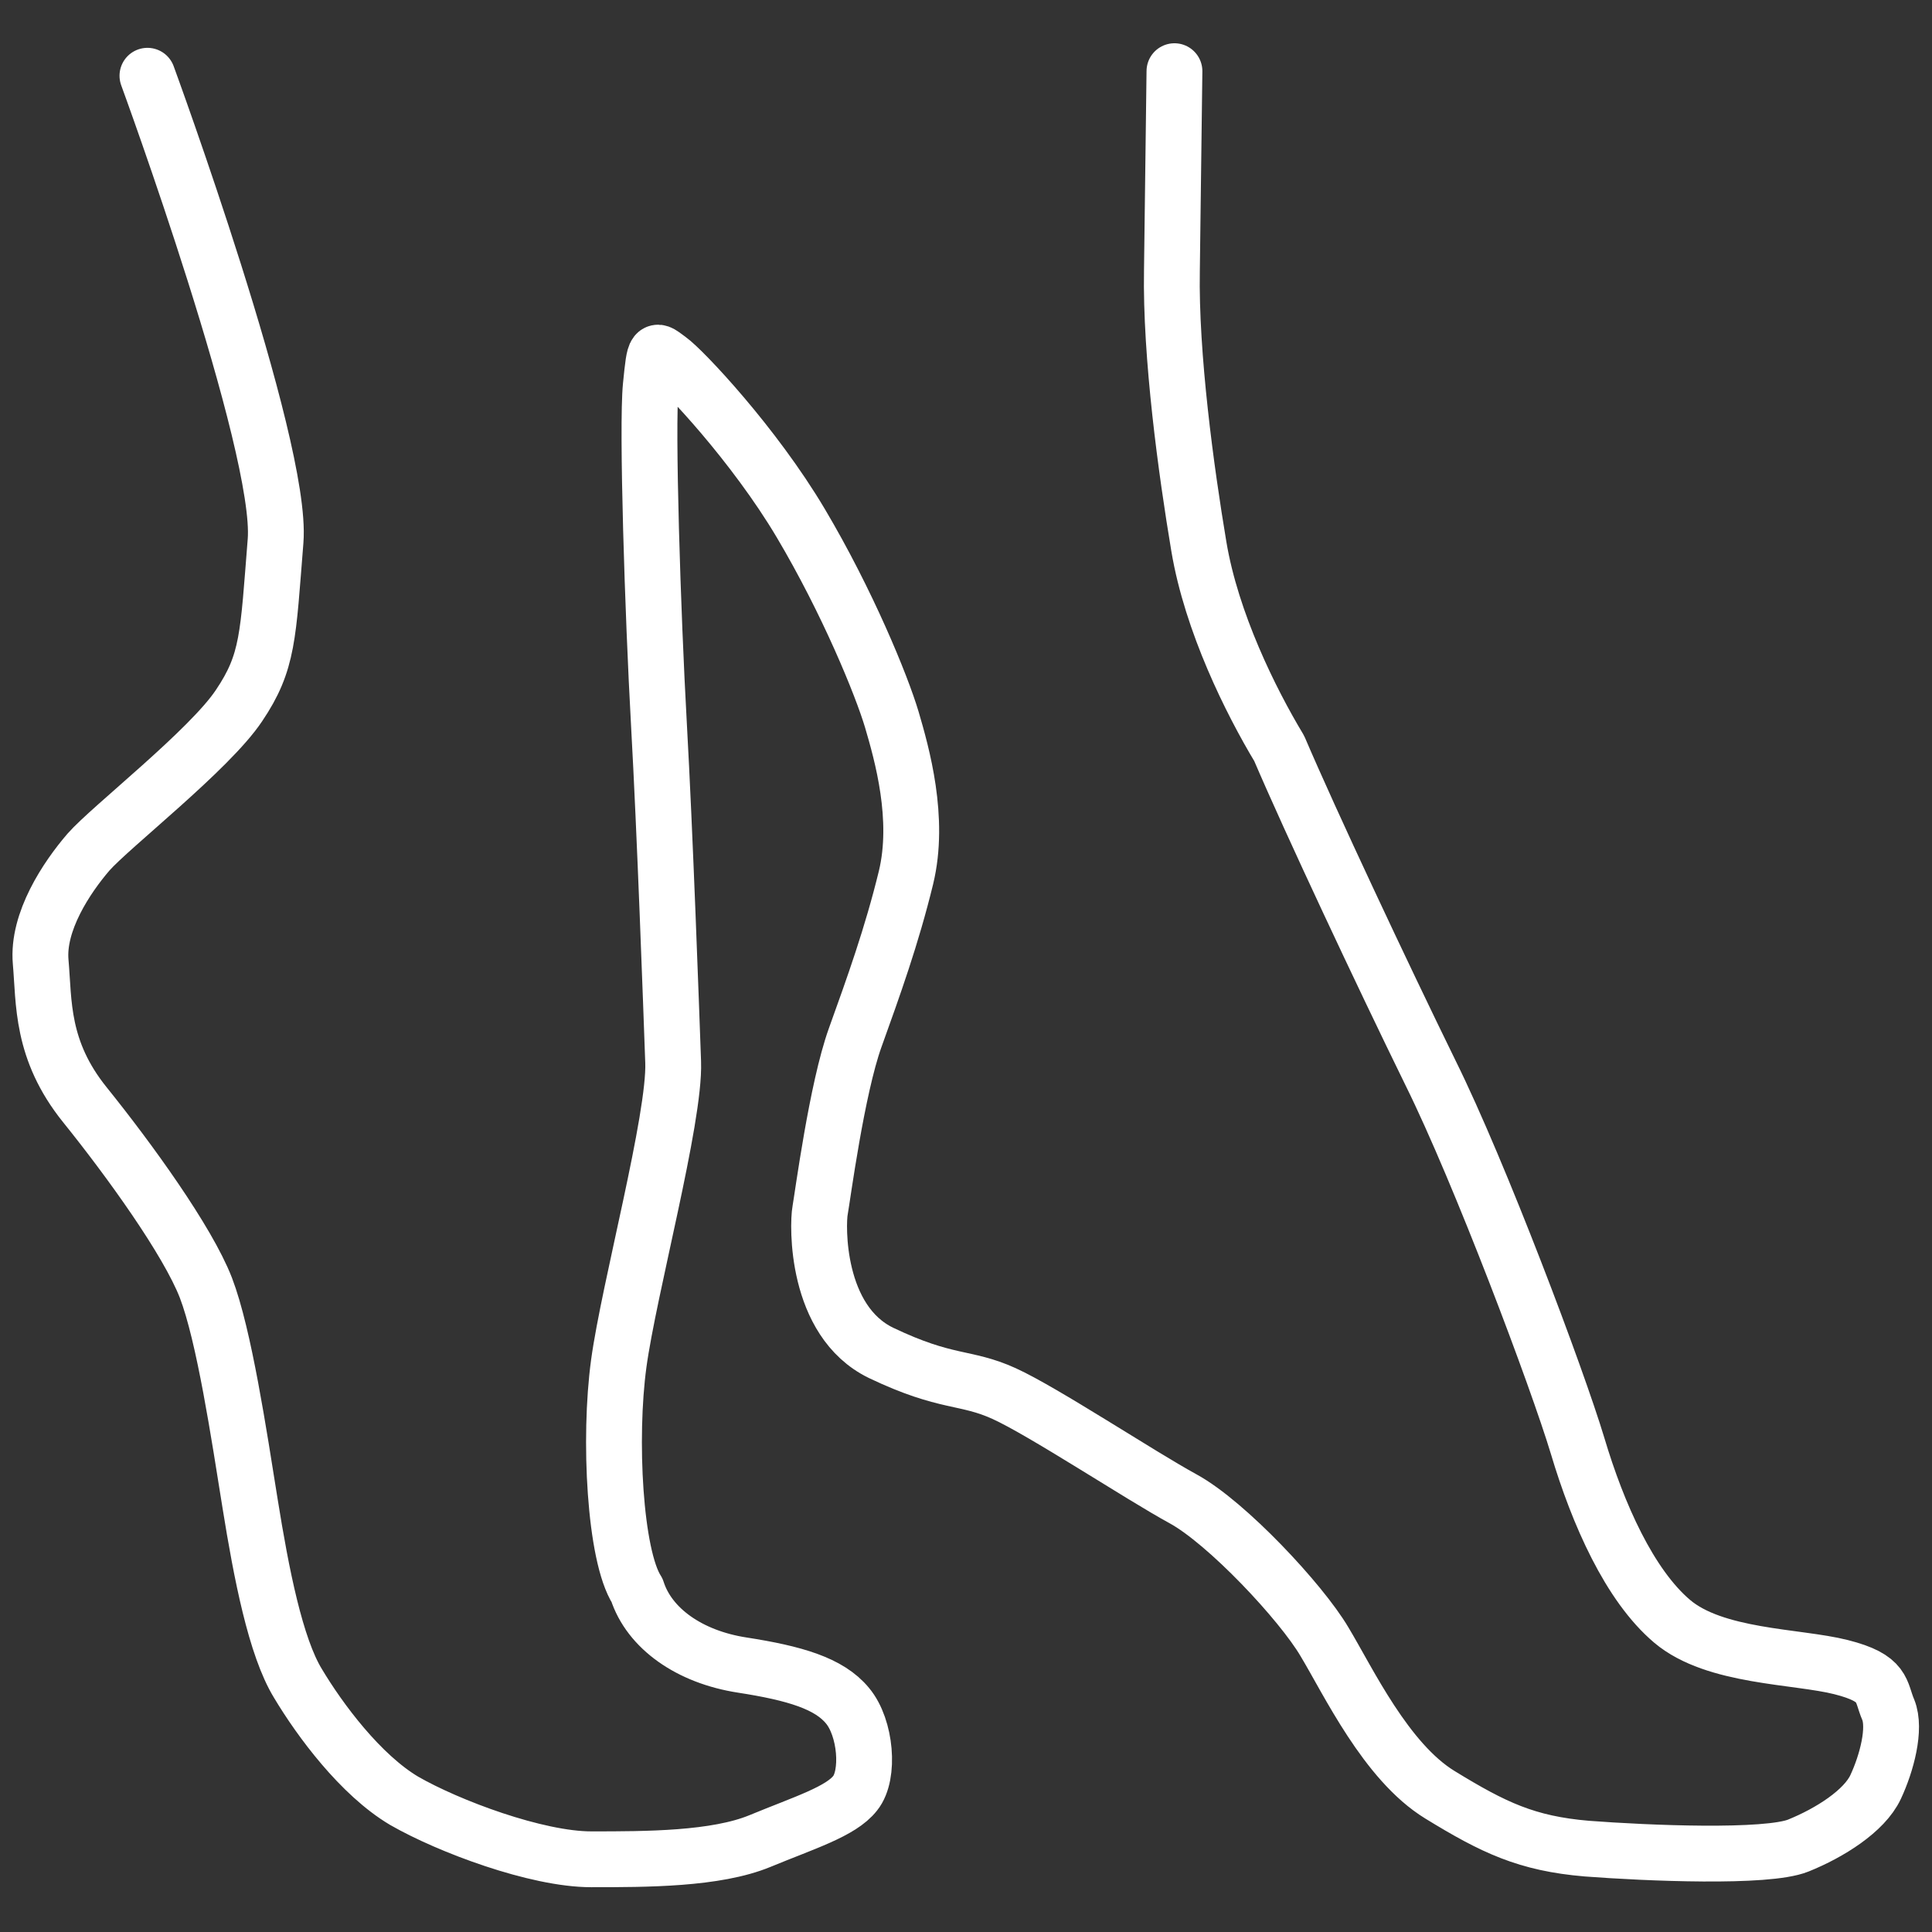<svg id="SvgjsSvg1058" width="288" height="288" xmlns="http://www.w3.org/2000/svg" version="1.1" xmlns:xlink="http://www.w3.org/1999/xlink" xmlns:svgjs="http://svgjs.com/svgjs"><rect width="100%" height="100%" fill="#333333" stroke="none"/><defs id="SvgjsDefs1059"></defs><g id="SvgjsG1060"><svg xmlns="http://www.w3.org/2000/svg" enable-background="new 0 0 38 38" viewBox="0 0 38 38" width="288" height="288"><path fill="none" stroke="#ffffff" stroke-linecap="round" stroke-linejoin="round" stroke-miterlimit="10" stroke-width="1.098" d="M2.9,1.49c0,0,2.67,7.28,2.52,9.15s-0.14,2.38-0.72,3.24c-0.58,0.87-2.52,2.38-2.96,2.88	c-0.43,0.5-1.01,1.37-0.94,2.16c0.07,0.79,0,1.73,0.87,2.81c0.87,1.08,2.02,2.67,2.38,3.6c0.36,0.94,0.65,2.88,0.87,4.25
	c0.22,1.37,0.5,2.81,0.94,3.53c0.43,0.72,1.23,1.8,2.09,2.31c0.87,0.5,2.6,1.15,3.68,1.15s2.45,0,3.32-0.36
	c0.87-0.36,1.59-0.58,1.87-0.94c0.29-0.36,0.21-1.29-0.15-1.72c-0.36-0.44-1.04-0.64-2.07-0.8c-1.04-0.16-1.83-0.72-2.07-1.47
	c-0.44-0.68-0.56-2.99-0.36-4.46s1.11-4.82,1.07-5.93c-0.04-1.11-0.16-4.5-0.28-6.65c-0.12-2.15-0.24-5.85-0.16-6.65
	s0.08-0.72,0.36-0.52c0.28,0.2,1.67,1.67,2.59,3.22c0.92,1.55,1.59,3.19,1.79,3.86c0.2,0.68,0.56,1.95,0.28,3.11
	c-0.28,1.15-0.64,2.15-1,3.15c-0.36,1-0.64,3.12-0.69,3.4c-0.05,0.27-0.1,2.17,1.2,2.8c1.3,0.62,1.65,0.45,2.42,0.8
	c0.77,0.35,2.66,1.6,3.52,2.07c0.86,0.47,2.32,2.03,2.78,2.81c0.47,0.78,1.21,2.36,2.27,3.01c1.06,0.65,1.71,0.96,2.89,1.06
	c1.18,0.09,3.54,0.19,4.16-0.06s1.3-0.68,1.52-1.15c0.22-0.47,0.4-1.15,0.25-1.52c-0.16-0.37-0.06-0.62-0.93-0.84
	c-0.87-0.22-2.48-0.19-3.32-0.9c-0.84-0.71-1.46-2.11-1.86-3.45c-0.4-1.33-1.92-5.37-2.89-7.33c-0.96-1.96-2.36-4.94-2.98-6.39
	c-0.56-0.93-1.33-2.48-1.58-3.97c-0.25-1.49-0.56-3.76-0.53-5.43C23.07,3.67,23.1,1.4,23.1,1.4" class="colorStrokeea6e59 svgStroke"></path></svg></g></svg>